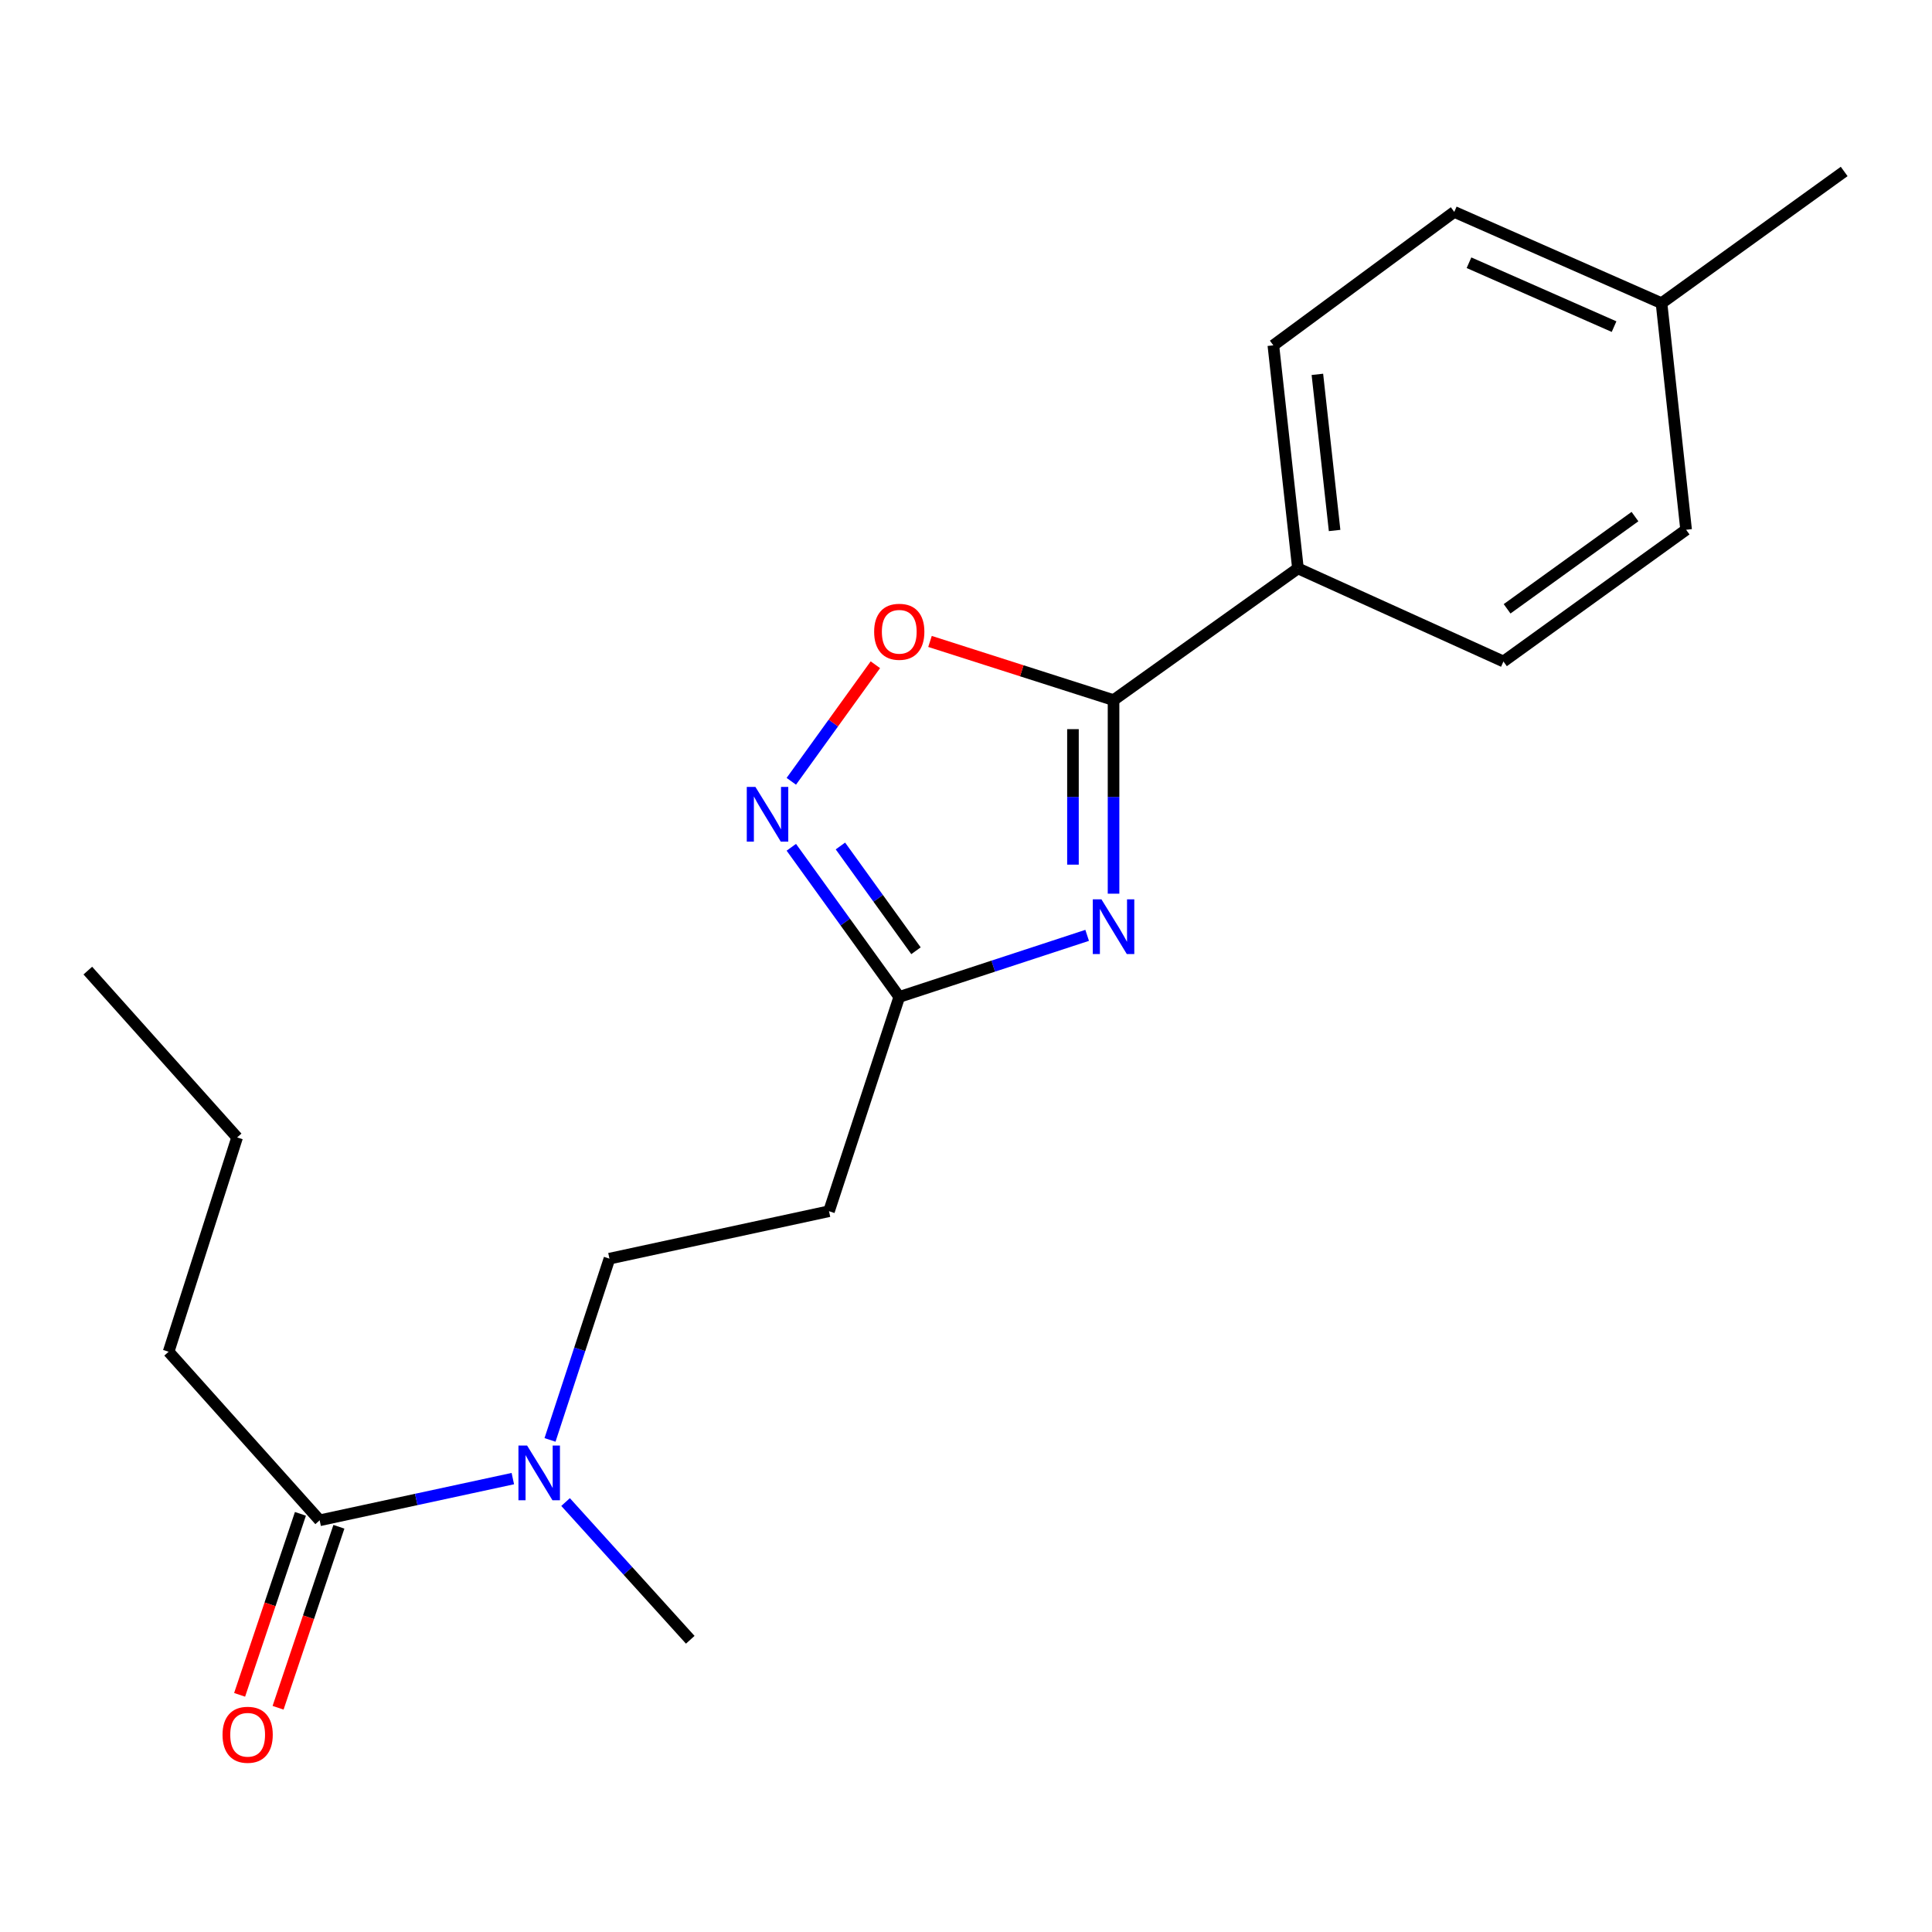 <?xml version='1.0' encoding='iso-8859-1'?>
<svg version='1.1' baseProfile='full'
              xmlns='http://www.w3.org/2000/svg'
                      xmlns:rdkit='http://www.rdkit.org/xml'
                      xmlns:xlink='http://www.w3.org/1999/xlink'
                  xml:space='preserve'
width='1000px' height='1000px' viewBox='0 0 1000 1000'>
<!-- END OF HEADER -->
<rect style='opacity:1.0;fill:#FFFFFF;stroke:none' width='1000' height='1000' x='0' y='0'> </rect>
<path class='bond-0' d='M 576.368,462.568 L 576.368,412.473' style='fill:none;fill-rule:evenodd;stroke:#0000FF;stroke-width:6px;stroke-linecap:butt;stroke-linejoin:miter;stroke-opacity:1' />
<path class='bond-0' d='M 576.368,412.473 L 576.368,362.377' style='fill:none;fill-rule:evenodd;stroke:#000000;stroke-width:6px;stroke-linecap:butt;stroke-linejoin:miter;stroke-opacity:1' />
<path class='bond-0' d='M 555.362,447.54 L 555.362,412.473' style='fill:none;fill-rule:evenodd;stroke:#0000FF;stroke-width:6px;stroke-linecap:butt;stroke-linejoin:miter;stroke-opacity:1' />
<path class='bond-0' d='M 555.362,412.473 L 555.362,377.406' style='fill:none;fill-rule:evenodd;stroke:#000000;stroke-width:6px;stroke-linecap:butt;stroke-linejoin:miter;stroke-opacity:1' />
<path class='bond-1' d='M 562.71,484.137 L 514.084,500.075' style='fill:none;fill-rule:evenodd;stroke:#0000FF;stroke-width:6px;stroke-linecap:butt;stroke-linejoin:miter;stroke-opacity:1' />
<path class='bond-1' d='M 514.084,500.075 L 465.457,516.012' style='fill:none;fill-rule:evenodd;stroke:#000000;stroke-width:6px;stroke-linecap:butt;stroke-linejoin:miter;stroke-opacity:1' />
<path class='bond-2' d='M 576.368,362.377 L 528.868,347.193' style='fill:none;fill-rule:evenodd;stroke:#000000;stroke-width:6px;stroke-linecap:butt;stroke-linejoin:miter;stroke-opacity:1' />
<path class='bond-2' d='M 528.868,347.193 L 481.368,332.01' style='fill:none;fill-rule:evenodd;stroke:#FF0000;stroke-width:6px;stroke-linecap:butt;stroke-linejoin:miter;stroke-opacity:1' />
<path class='bond-3' d='M 576.368,362.377 L 671.817,294.201' style='fill:none;fill-rule:evenodd;stroke:#000000;stroke-width:6px;stroke-linecap:butt;stroke-linejoin:miter;stroke-opacity:1' />
<path class='bond-4' d='M 409.584,438.548 L 437.521,477.28' style='fill:none;fill-rule:evenodd;stroke:#0000FF;stroke-width:6px;stroke-linecap:butt;stroke-linejoin:miter;stroke-opacity:1' />
<path class='bond-4' d='M 437.521,477.28 L 465.457,516.012' style='fill:none;fill-rule:evenodd;stroke:#000000;stroke-width:6px;stroke-linecap:butt;stroke-linejoin:miter;stroke-opacity:1' />
<path class='bond-4' d='M 435.002,437.88 L 454.557,464.992' style='fill:none;fill-rule:evenodd;stroke:#0000FF;stroke-width:6px;stroke-linecap:butt;stroke-linejoin:miter;stroke-opacity:1' />
<path class='bond-4' d='M 454.557,464.992 L 474.113,492.105' style='fill:none;fill-rule:evenodd;stroke:#000000;stroke-width:6px;stroke-linecap:butt;stroke-linejoin:miter;stroke-opacity:1' />
<path class='bond-5' d='M 409.583,404.4 L 431.336,374.236' style='fill:none;fill-rule:evenodd;stroke:#0000FF;stroke-width:6px;stroke-linecap:butt;stroke-linejoin:miter;stroke-opacity:1' />
<path class='bond-5' d='M 431.336,374.236 L 453.09,344.072' style='fill:none;fill-rule:evenodd;stroke:#FF0000;stroke-width:6px;stroke-linecap:butt;stroke-linejoin:miter;stroke-opacity:1' />
<path class='bond-6' d='M 465.457,516.012 L 429.093,626.924' style='fill:none;fill-rule:evenodd;stroke:#000000;stroke-width:6px;stroke-linecap:butt;stroke-linejoin:miter;stroke-opacity:1' />
<path class='bond-7' d='M 165.457,786.907 L 215.449,776.115' style='fill:none;fill-rule:evenodd;stroke:#000000;stroke-width:6px;stroke-linecap:butt;stroke-linejoin:miter;stroke-opacity:1' />
<path class='bond-7' d='M 215.449,776.115 L 265.441,765.323' style='fill:none;fill-rule:evenodd;stroke:#0000FF;stroke-width:6px;stroke-linecap:butt;stroke-linejoin:miter;stroke-opacity:1' />
<path class='bond-8' d='M 155.501,783.562 L 139.762,830.401' style='fill:none;fill-rule:evenodd;stroke:#000000;stroke-width:6px;stroke-linecap:butt;stroke-linejoin:miter;stroke-opacity:1' />
<path class='bond-8' d='M 139.762,830.401 L 124.022,877.24' style='fill:none;fill-rule:evenodd;stroke:#FF0000;stroke-width:6px;stroke-linecap:butt;stroke-linejoin:miter;stroke-opacity:1' />
<path class='bond-8' d='M 175.413,790.253 L 159.673,837.092' style='fill:none;fill-rule:evenodd;stroke:#000000;stroke-width:6px;stroke-linecap:butt;stroke-linejoin:miter;stroke-opacity:1' />
<path class='bond-8' d='M 159.673,837.092 L 143.934,883.931' style='fill:none;fill-rule:evenodd;stroke:#FF0000;stroke-width:6px;stroke-linecap:butt;stroke-linejoin:miter;stroke-opacity:1' />
<path class='bond-9' d='M 165.457,786.907 L 87.28,699.651' style='fill:none;fill-rule:evenodd;stroke:#000000;stroke-width:6px;stroke-linecap:butt;stroke-linejoin:miter;stroke-opacity:1' />
<path class='bond-10' d='M 429.093,626.924 L 315.451,651.477' style='fill:none;fill-rule:evenodd;stroke:#000000;stroke-width:6px;stroke-linecap:butt;stroke-linejoin:miter;stroke-opacity:1' />
<path class='bond-11' d='M 671.817,294.201 L 659.085,178.75' style='fill:none;fill-rule:evenodd;stroke:#000000;stroke-width:6px;stroke-linecap:butt;stroke-linejoin:miter;stroke-opacity:1' />
<path class='bond-11' d='M 690.787,274.581 L 681.874,193.765' style='fill:none;fill-rule:evenodd;stroke:#000000;stroke-width:6px;stroke-linecap:butt;stroke-linejoin:miter;stroke-opacity:1' />
<path class='bond-12' d='M 671.817,294.201 L 778.177,342.386' style='fill:none;fill-rule:evenodd;stroke:#000000;stroke-width:6px;stroke-linecap:butt;stroke-linejoin:miter;stroke-opacity:1' />
<path class='bond-13' d='M 284.687,745.299 L 300.069,698.388' style='fill:none;fill-rule:evenodd;stroke:#0000FF;stroke-width:6px;stroke-linecap:butt;stroke-linejoin:miter;stroke-opacity:1' />
<path class='bond-13' d='M 300.069,698.388 L 315.451,651.477' style='fill:none;fill-rule:evenodd;stroke:#000000;stroke-width:6px;stroke-linecap:butt;stroke-linejoin:miter;stroke-opacity:1' />
<path class='bond-14' d='M 292.74,777.458 L 325.008,813.102' style='fill:none;fill-rule:evenodd;stroke:#0000FF;stroke-width:6px;stroke-linecap:butt;stroke-linejoin:miter;stroke-opacity:1' />
<path class='bond-14' d='M 325.008,813.102 L 357.276,848.747' style='fill:none;fill-rule:evenodd;stroke:#000000;stroke-width:6px;stroke-linecap:butt;stroke-linejoin:miter;stroke-opacity:1' />
<path class='bond-15' d='M 659.085,178.75 L 752.725,109.676' style='fill:none;fill-rule:evenodd;stroke:#000000;stroke-width:6px;stroke-linecap:butt;stroke-linejoin:miter;stroke-opacity:1' />
<path class='bond-16' d='M 778.177,342.386 L 872.727,274.199' style='fill:none;fill-rule:evenodd;stroke:#000000;stroke-width:6px;stroke-linecap:butt;stroke-linejoin:miter;stroke-opacity:1' />
<path class='bond-16' d='M 780.073,315.121 L 846.258,267.389' style='fill:none;fill-rule:evenodd;stroke:#000000;stroke-width:6px;stroke-linecap:butt;stroke-linejoin:miter;stroke-opacity:1' />
<path class='bond-17' d='M 752.725,109.676 L 859.995,156.927' style='fill:none;fill-rule:evenodd;stroke:#000000;stroke-width:6px;stroke-linecap:butt;stroke-linejoin:miter;stroke-opacity:1' />
<path class='bond-17' d='M 760.348,135.987 L 835.437,169.063' style='fill:none;fill-rule:evenodd;stroke:#000000;stroke-width:6px;stroke-linecap:butt;stroke-linejoin:miter;stroke-opacity:1' />
<path class='bond-18' d='M 872.727,274.199 L 859.995,156.927' style='fill:none;fill-rule:evenodd;stroke:#000000;stroke-width:6px;stroke-linecap:butt;stroke-linejoin:miter;stroke-opacity:1' />
<path class='bond-19' d='M 859.995,156.927 L 954.545,88.751' style='fill:none;fill-rule:evenodd;stroke:#000000;stroke-width:6px;stroke-linecap:butt;stroke-linejoin:miter;stroke-opacity:1' />
<path class='bond-20' d='M 87.28,699.651 L 122.733,588.74' style='fill:none;fill-rule:evenodd;stroke:#000000;stroke-width:6px;stroke-linecap:butt;stroke-linejoin:miter;stroke-opacity:1' />
<path class='bond-21' d='M 122.733,588.74 L 45.455,502.382' style='fill:none;fill-rule:evenodd;stroke:#000000;stroke-width:6px;stroke-linecap:butt;stroke-linejoin:miter;stroke-opacity:1' />
<path  class='atom-0' d='M 570.108 465.5
L 579.388 480.5
Q 580.308 481.98, 581.788 484.66
Q 583.268 487.34, 583.348 487.5
L 583.348 465.5
L 587.108 465.5
L 587.108 493.82
L 583.228 493.82
L 573.268 477.42
Q 572.108 475.5, 570.868 473.3
Q 569.668 471.1, 569.308 470.42
L 569.308 493.82
L 565.628 493.82
L 565.628 465.5
L 570.108 465.5
' fill='#0000FF'/>
<path  class='atom-2' d='M 391.009 407.314
L 400.289 422.314
Q 401.209 423.794, 402.689 426.474
Q 404.169 429.154, 404.249 429.314
L 404.249 407.314
L 408.009 407.314
L 408.009 435.634
L 404.129 435.634
L 394.169 419.234
Q 393.009 417.314, 391.769 415.114
Q 390.569 412.914, 390.209 412.234
L 390.209 435.634
L 386.529 435.634
L 386.529 407.314
L 391.009 407.314
' fill='#0000FF'/>
<path  class='atom-4' d='M 452.457 327.004
Q 452.457 320.204, 455.817 316.404
Q 459.177 312.604, 465.457 312.604
Q 471.737 312.604, 475.097 316.404
Q 478.457 320.204, 478.457 327.004
Q 478.457 333.884, 475.057 337.804
Q 471.657 341.684, 465.457 341.684
Q 459.217 341.684, 455.817 337.804
Q 452.457 333.924, 452.457 327.004
M 465.457 338.484
Q 469.777 338.484, 472.097 335.604
Q 474.457 332.684, 474.457 327.004
Q 474.457 321.444, 472.097 318.644
Q 469.777 315.804, 465.457 315.804
Q 461.137 315.804, 458.777 318.604
Q 456.457 321.404, 456.457 327.004
Q 456.457 332.724, 458.777 335.604
Q 461.137 338.484, 465.457 338.484
' fill='#FF0000'/>
<path  class='atom-8' d='M 272.827 748.217
L 282.107 763.217
Q 283.027 764.697, 284.507 767.377
Q 285.987 770.057, 286.067 770.217
L 286.067 748.217
L 289.827 748.217
L 289.827 776.537
L 285.947 776.537
L 275.987 760.137
Q 274.827 758.217, 273.587 756.017
Q 272.387 753.817, 272.027 753.137
L 272.027 776.537
L 268.347 776.537
L 268.347 748.217
L 272.827 748.217
' fill='#0000FF'/>
<path  class='atom-10' d='M 115.183 897.911
Q 115.183 891.111, 118.543 887.311
Q 121.903 883.511, 128.183 883.511
Q 134.463 883.511, 137.823 887.311
Q 141.183 891.111, 141.183 897.911
Q 141.183 904.791, 137.783 908.711
Q 134.383 912.591, 128.183 912.591
Q 121.943 912.591, 118.543 908.711
Q 115.183 904.831, 115.183 897.911
M 128.183 909.391
Q 132.503 909.391, 134.823 906.511
Q 137.183 903.591, 137.183 897.911
Q 137.183 892.351, 134.823 889.551
Q 132.503 886.711, 128.183 886.711
Q 123.863 886.711, 121.503 889.511
Q 119.183 892.311, 119.183 897.911
Q 119.183 903.631, 121.503 906.511
Q 123.863 909.391, 128.183 909.391
' fill='#FF0000'/>
</svg>
